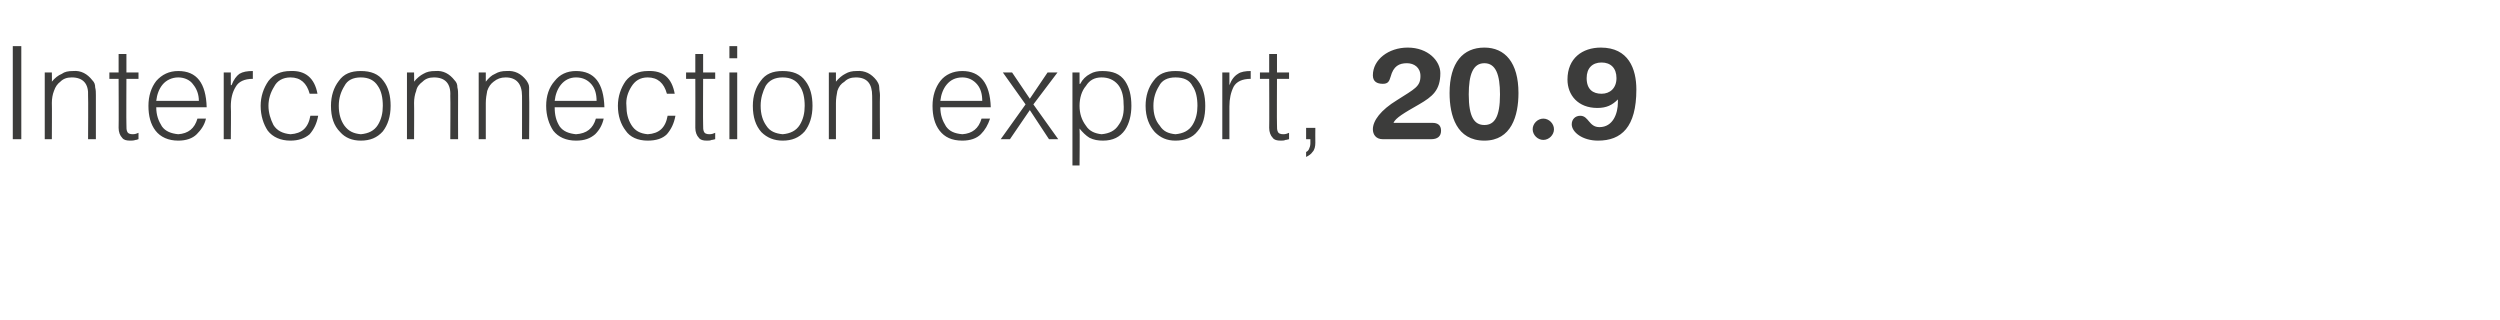 <?xml version="1.0" standalone="no"?>
<!DOCTYPE svg PUBLIC "-//W3C//DTD SVG 1.1//EN" "http://www.w3.org/Graphics/SVG/1.1/DTD/svg11.dtd">
<svg xmlns="http://www.w3.org/2000/svg" version="1.1" width="352px" height="45.1px" viewBox="0 -6 352 45.1" style="top:-6px">
  <desc>Interconnection export, 20.9</desc>
  <defs/>
  <g id="Polygon105734">
    <path d="M 3 13.6 L 3 0.5 L 1.8 0.5 L 1.8 13.6 L 3 13.6 Z M 7.3 8.5 C 7.3 7.9 7.4 7.3 7.6 6.8 C 7.8 6.2 8.1 5.8 8.5 5.5 C 8.9 5.1 9.4 4.9 10.1 4.9 C 11.7 4.9 12.5 5.8 12.4 7.5 C 12.44 7.46 12.4 13.6 12.4 13.6 L 13.5 13.6 C 13.5 13.6 13.49 7.44 13.5 7.4 C 13.5 7 13.5 6.7 13.4 6.3 C 13.4 5.9 13.3 5.6 13 5.3 C 12.3 4.4 11.4 3.9 10.3 4 C 9.6 4 9.1 4.1 8.7 4.4 C 8.2 4.6 7.7 5 7.3 5.5 C 7.33 5.5 7.3 4.2 7.3 4.2 L 6.3 4.2 L 6.3 13.6 L 7.3 13.6 C 7.3 13.6 7.33 8.53 7.3 8.5 Z M 19.5 12.7 C 19.3 12.8 19 12.9 18.7 12.9 C 18.3 12.9 18 12.8 17.9 12.5 C 17.8 12.3 17.8 12 17.8 11.5 C 17.77 11.54 17.8 5.1 17.8 5.1 L 19.5 5.1 L 19.5 4.2 L 17.8 4.2 L 17.8 1.6 L 16.7 1.6 L 16.7 4.2 L 15.4 4.2 L 15.4 5.1 L 16.7 5.1 C 16.7 5.1 16.73 11.96 16.7 12 C 16.7 12.6 16.9 13.1 17.2 13.4 C 17.4 13.7 17.8 13.8 18.3 13.8 C 18.6 13.8 18.8 13.8 19.1 13.7 C 19.3 13.7 19.4 13.6 19.5 13.6 C 19.5 13.6 19.5 12.7 19.5 12.7 Z M 22 8.2 C 22.1 7.3 22.4 6.5 22.9 5.9 C 23.4 5.3 24.2 4.9 25.1 4.9 C 26 4.9 26.8 5.3 27.2 5.9 C 27.7 6.5 28 7.3 28 8.2 C 28 8.2 22 8.2 22 8.2 Z M 29.1 9.1 C 29 5.7 27.7 4 25.1 4 C 23.8 4 22.8 4.5 22 5.4 C 21.3 6.3 20.9 7.5 20.9 8.9 C 20.9 10.3 21.2 11.5 21.9 12.4 C 22.6 13.3 23.7 13.8 25.1 13.8 C 26.2 13.8 27.1 13.5 27.7 12.9 C 28.3 12.3 28.8 11.6 29 10.7 C 29 10.7 27.8 10.7 27.8 10.7 C 27.4 12.1 26.5 12.8 25.1 12.9 C 24.1 12.8 23.3 12.5 22.8 11.8 C 22.3 11 22 10.2 22 9.1 C 22 9.1 29.1 9.1 29.1 9.1 Z M 32.5 9 C 32.5 7.9 32.7 7 33.2 6.2 C 33.6 5.5 34.4 5.1 35.6 5.1 C 35.6 5.1 35.6 4 35.6 4 C 34.8 4 34.2 4.1 33.7 4.4 C 33.3 4.7 32.9 5.2 32.6 6 C 32.59 5.95 32.5 6 32.5 6 L 32.5 4.2 L 31.5 4.2 L 31.5 13.6 L 32.5 13.6 C 32.5 13.6 32.55 8.98 32.5 9 Z M 44.7 7.2 C 44.3 5 43 3.9 40.9 4 C 39.5 4 38.5 4.5 37.8 5.4 C 37.1 6.4 36.7 7.6 36.7 8.9 C 36.7 10.3 37.1 11.5 37.7 12.4 C 38.4 13.3 39.5 13.8 40.9 13.8 C 42 13.8 42.9 13.5 43.6 12.9 C 44.2 12.2 44.6 11.4 44.8 10.3 C 44.8 10.3 43.7 10.3 43.7 10.3 C 43.4 12 42.5 12.8 40.9 12.9 C 39.8 12.8 39 12.4 38.5 11.6 C 38.1 10.8 37.8 9.9 37.8 8.9 C 37.8 7.9 38.1 7 38.6 6.2 C 39 5.4 39.8 4.9 40.9 4.9 C 42.3 4.9 43.2 5.7 43.6 7.2 C 43.6 7.2 44.7 7.2 44.7 7.2 Z M 50.8 13.8 C 52.1 13.8 53.1 13.4 53.9 12.5 C 54.6 11.6 55 10.4 55 8.9 C 55 7.5 54.7 6.3 54 5.4 C 53.3 4.4 52.2 4 50.8 4 C 49.4 4 48.4 4.4 47.7 5.4 C 47 6.3 46.6 7.5 46.6 8.9 C 46.6 10.5 47 11.7 47.9 12.6 C 48.6 13.4 49.6 13.8 50.8 13.8 C 50.8 13.8 50.8 13.8 50.8 13.8 Z M 53.9 8.9 C 53.9 9.9 53.7 10.8 53.2 11.6 C 52.7 12.4 51.9 12.8 50.8 12.9 C 49.8 12.8 49.1 12.5 48.5 11.7 C 48 11 47.7 10.1 47.7 8.9 C 47.7 7.8 48 6.9 48.5 6.1 C 48.9 5.3 49.7 4.9 50.8 4.9 C 51.9 4.9 52.7 5.3 53.2 6.1 C 53.7 6.8 53.9 7.8 53.9 8.9 C 53.9 8.9 53.9 8.9 53.9 8.9 Z M 58.3 8.5 C 58.3 7.9 58.4 7.3 58.6 6.8 C 58.7 6.2 59.1 5.8 59.5 5.5 C 59.9 5.1 60.4 4.9 61.1 4.9 C 62.7 4.9 63.5 5.8 63.4 7.5 C 63.44 7.46 63.4 13.6 63.4 13.6 L 64.5 13.6 C 64.5 13.6 64.48 7.44 64.5 7.4 C 64.5 7 64.5 6.7 64.4 6.3 C 64.4 5.9 64.3 5.6 64 5.3 C 63.3 4.4 62.4 3.9 61.3 4 C 60.6 4 60.1 4.1 59.6 4.4 C 59.2 4.6 58.7 5 58.3 5.5 C 58.33 5.5 58.3 4.2 58.3 4.2 L 57.3 4.2 L 57.3 13.6 L 58.3 13.6 C 58.3 13.6 58.33 8.53 58.3 8.5 Z M 68.4 8.5 C 68.4 7.9 68.5 7.3 68.6 6.8 C 68.8 6.2 69.1 5.8 69.5 5.5 C 70 5.1 70.5 4.9 71.2 4.9 C 72.7 4.9 73.5 5.8 73.5 7.5 C 73.51 7.46 73.5 13.6 73.5 13.6 L 74.5 13.6 C 74.5 13.6 74.55 7.44 74.5 7.4 C 74.5 7 74.5 6.7 74.5 6.3 C 74.5 5.9 74.3 5.6 74.1 5.3 C 73.4 4.4 72.5 3.9 71.3 4 C 70.7 4 70.2 4.1 69.7 4.4 C 69.2 4.6 68.8 5 68.4 5.5 C 68.4 5.5 68.4 4.2 68.4 4.2 L 67.4 4.2 L 67.4 13.6 L 68.4 13.6 C 68.4 13.6 68.4 8.53 68.4 8.5 Z M 78.1 8.2 C 78.2 7.3 78.5 6.5 79 5.9 C 79.5 5.3 80.2 4.9 81.1 4.9 C 82.1 4.9 82.8 5.3 83.3 5.9 C 83.8 6.5 84 7.3 84 8.2 C 84 8.2 78.1 8.2 78.1 8.2 Z M 85.1 9.1 C 85 5.7 83.7 4 81.1 4 C 79.8 4 78.8 4.5 78.1 5.4 C 77.3 6.3 76.9 7.5 76.9 8.9 C 76.9 10.3 77.3 11.5 77.9 12.4 C 78.6 13.3 79.7 13.8 81.1 13.8 C 82.3 13.8 83.1 13.5 83.8 12.9 C 84.4 12.3 84.8 11.6 85 10.7 C 85 10.7 83.9 10.7 83.9 10.7 C 83.5 12.1 82.6 12.8 81.1 12.9 C 80.1 12.8 79.3 12.5 78.8 11.8 C 78.3 11 78.1 10.2 78.1 9.1 C 78.1 9.1 85.1 9.1 85.1 9.1 Z M 95 7.2 C 94.6 5 93.4 3.9 91.2 4 C 89.9 4 88.8 4.5 88.1 5.4 C 87.4 6.4 87 7.6 87 8.9 C 87 10.3 87.4 11.5 88.1 12.4 C 88.7 13.3 89.8 13.8 91.2 13.8 C 92.4 13.8 93.3 13.5 93.9 12.9 C 94.5 12.2 94.9 11.4 95.1 10.3 C 95.1 10.3 94 10.3 94 10.3 C 93.7 12 92.8 12.8 91.2 12.9 C 90.1 12.8 89.4 12.4 88.9 11.6 C 88.4 10.8 88.2 9.9 88.2 8.9 C 88.1 7.9 88.4 7 88.9 6.2 C 89.4 5.4 90.1 4.9 91.2 4.9 C 92.6 4.9 93.5 5.7 93.9 7.2 C 93.9 7.2 95 7.2 95 7.2 Z M 100.7 12.7 C 100.5 12.8 100.2 12.9 99.9 12.9 C 99.5 12.9 99.2 12.8 99.1 12.5 C 99 12.3 99 12 99 11.5 C 98.97 11.54 99 5.1 99 5.1 L 100.7 5.1 L 100.7 4.2 L 99 4.2 L 99 1.6 L 97.9 1.6 L 97.9 4.2 L 96.6 4.2 L 96.6 5.1 L 97.9 5.1 C 97.9 5.1 97.92 11.96 97.9 12 C 97.9 12.6 98.1 13.1 98.4 13.4 C 98.6 13.7 99 13.8 99.5 13.8 C 99.8 13.8 100 13.8 100.2 13.7 C 100.4 13.7 100.6 13.6 100.7 13.6 C 100.7 13.6 100.7 12.7 100.7 12.7 Z M 103.8 13.6 L 103.8 4.2 L 102.7 4.2 L 102.7 13.6 L 103.8 13.6 Z M 103.8 2.2 L 103.8 0.5 L 102.7 0.5 L 102.7 2.2 L 103.8 2.2 Z M 110.2 13.8 C 111.5 13.8 112.5 13.4 113.3 12.5 C 114 11.6 114.4 10.4 114.4 8.9 C 114.4 7.5 114.1 6.3 113.4 5.4 C 112.7 4.4 111.6 4 110.2 4 C 108.8 4 107.8 4.4 107.1 5.4 C 106.4 6.3 106 7.5 106 8.9 C 106 10.5 106.4 11.7 107.2 12.6 C 108 13.4 109 13.8 110.2 13.8 C 110.2 13.8 110.2 13.8 110.2 13.8 Z M 113.3 8.9 C 113.3 9.9 113.1 10.8 112.6 11.6 C 112.1 12.4 111.3 12.8 110.2 12.9 C 109.2 12.8 108.4 12.5 107.9 11.7 C 107.4 11 107.1 10.1 107.1 8.9 C 107.1 7.8 107.4 6.9 107.8 6.1 C 108.3 5.3 109.1 4.9 110.2 4.9 C 111.3 4.9 112.1 5.3 112.6 6.1 C 113.1 6.8 113.3 7.8 113.3 8.9 C 113.3 8.9 113.3 8.9 113.3 8.9 Z M 117.7 8.5 C 117.7 7.9 117.8 7.3 117.9 6.8 C 118.1 6.2 118.4 5.8 118.9 5.5 C 119.3 5.1 119.8 4.9 120.5 4.9 C 122.1 4.9 122.8 5.8 122.8 7.5 C 122.82 7.46 122.8 13.6 122.8 13.6 L 123.9 13.6 C 123.9 13.6 123.86 7.44 123.9 7.4 C 123.9 7 123.8 6.7 123.8 6.3 C 123.8 5.9 123.6 5.6 123.4 5.3 C 122.7 4.4 121.8 3.9 120.6 4 C 120 4 119.5 4.1 119 4.4 C 118.6 4.6 118.1 5 117.7 5.5 C 117.71 5.5 117.7 4.2 117.7 4.2 L 116.7 4.2 L 116.7 13.6 L 117.7 13.6 C 117.7 13.6 117.71 8.53 117.7 8.5 Z M 132.4 8.2 C 132.5 7.3 132.8 6.5 133.3 5.9 C 133.8 5.3 134.5 4.9 135.5 4.9 C 136.4 4.9 137.1 5.3 137.6 5.9 C 138.1 6.5 138.3 7.3 138.3 8.2 C 138.3 8.2 132.4 8.2 132.4 8.2 Z M 139.5 9.1 C 139.4 5.7 138 4 135.5 4 C 134.2 4 133.1 4.5 132.4 5.4 C 131.7 6.3 131.3 7.5 131.3 8.9 C 131.3 10.3 131.6 11.5 132.3 12.4 C 133 13.3 134 13.8 135.5 13.8 C 136.6 13.8 137.5 13.5 138.1 12.9 C 138.7 12.3 139.1 11.6 139.4 10.7 C 139.4 10.7 138.2 10.7 138.2 10.7 C 137.8 12.1 136.9 12.8 135.5 12.9 C 134.4 12.8 133.7 12.5 133.2 11.8 C 132.7 11 132.4 10.2 132.4 9.1 C 132.4 9.1 139.5 9.1 139.5 9.1 Z M 147.7 13.6 L 149 13.6 L 145.5 8.7 L 148.9 4.2 L 147.5 4.2 L 145 7.9 L 142.5 4.2 L 141.2 4.2 L 144.4 8.7 L 140.9 13.6 L 142.2 13.6 L 145 9.5 L 147.7 13.6 Z M 152 8.9 C 152 7.8 152.3 6.8 152.9 6.1 C 153.4 5.3 154.1 4.9 155.1 4.9 C 156 4.9 156.8 5.2 157.4 5.9 C 157.9 6.5 158.2 7.4 158.2 8.6 C 158.3 9.8 158.1 10.8 157.5 11.6 C 157 12.4 156.2 12.8 155.1 12.9 C 154.2 12.8 153.4 12.5 152.9 11.7 C 152.3 10.9 152 10 152 8.9 C 152 8.9 152 8.9 152 8.9 Z M 152 12.1 C 152.4 12.6 152.9 13.1 153.4 13.4 C 154 13.7 154.6 13.8 155.3 13.8 C 156.7 13.8 157.7 13.3 158.4 12.3 C 159 11.4 159.3 10.2 159.3 8.9 C 159.3 7.4 159 6.3 158.4 5.4 C 157.7 4.4 156.7 4 155.2 4 C 154.6 4 154 4.1 153.5 4.4 C 152.9 4.7 152.4 5.2 152.1 5.8 C 152.08 5.84 152 5.8 152 5.8 L 152 4.2 L 151 4.2 L 151 17.3 L 152 17.3 C 152 17.3 152.05 12.08 152 12.1 Z M 165.5 13.8 C 166.8 13.8 167.9 13.4 168.6 12.5 C 169.4 11.6 169.7 10.4 169.7 8.9 C 169.7 7.5 169.4 6.3 168.7 5.4 C 168 4.4 167 4 165.5 4 C 164.1 4 163.1 4.4 162.4 5.4 C 161.7 6.3 161.3 7.5 161.3 8.9 C 161.3 10.5 161.8 11.7 162.6 12.6 C 163.4 13.4 164.3 13.8 165.5 13.8 C 165.5 13.8 165.5 13.8 165.5 13.8 Z M 168.6 8.9 C 168.6 9.9 168.4 10.8 167.9 11.6 C 167.4 12.4 166.6 12.8 165.5 12.9 C 164.5 12.8 163.8 12.5 163.3 11.7 C 162.7 11 162.4 10.1 162.4 8.9 C 162.4 7.8 162.7 6.9 163.2 6.1 C 163.6 5.3 164.4 4.9 165.5 4.9 C 166.7 4.9 167.5 5.3 167.9 6.1 C 168.4 6.8 168.6 7.8 168.6 8.9 C 168.6 8.9 168.6 8.9 168.6 8.9 Z M 173.1 9 C 173.1 7.9 173.3 7 173.7 6.2 C 174.1 5.5 174.9 5.1 176.1 5.1 C 176.1 5.1 176.1 4 176.1 4 C 175.4 4 174.7 4.1 174.3 4.4 C 173.8 4.7 173.4 5.2 173.1 6 C 173.14 5.95 173.1 6 173.1 6 L 173.1 4.2 L 172.1 4.2 L 172.1 13.6 L 173.1 13.6 C 173.1 13.6 173.1 8.98 173.1 9 Z M 181.5 12.7 C 181.3 12.8 181 12.9 180.7 12.9 C 180.3 12.9 180 12.8 179.9 12.5 C 179.8 12.3 179.8 12 179.8 11.5 C 179.77 11.54 179.8 5.1 179.8 5.1 L 181.5 5.1 L 181.5 4.2 L 179.8 4.2 L 179.8 1.6 L 178.7 1.6 L 178.7 4.2 L 177.4 4.2 L 177.4 5.1 L 178.7 5.1 C 178.7 5.1 178.73 11.96 178.7 12 C 178.7 12.6 178.9 13.1 179.2 13.4 C 179.4 13.7 179.8 13.8 180.3 13.8 C 180.6 13.8 180.8 13.8 181 13.7 C 181.2 13.7 181.4 13.6 181.5 13.6 C 181.5 13.6 181.5 12.7 181.5 12.7 Z M 185.2 12 L 183.9 12 L 183.9 13.6 L 184.5 13.6 C 184.5 13.6 184.51 14.19 184.5 14.2 C 184.5 14.5 184.4 14.8 184.3 15 C 184.2 15.2 184.1 15.3 183.9 15.4 C 183.9 15.4 183.9 16.1 183.9 16.1 C 184.3 15.9 184.6 15.7 184.8 15.4 C 185.1 15.1 185.2 14.6 185.2 14.1 C 185.18 14.11 185.2 12 185.2 12 Z M 201.7 11.3 C 202.4 11.3 202.9 11.6 202.9 12.4 C 202.9 13.2 202.4 13.6 201.5 13.6 C 201.5 13.6 194.7 13.6 194.7 13.6 C 193.7 13.6 193.3 12.9 193.3 12.2 C 193.3 11 194.4 9.5 196.7 8.1 C 199.2 6.5 200 6.2 200 4.7 C 200 3.5 199.1 2.9 198.1 2.9 C 197 2.9 196.2 3.3 195.8 4.8 C 195.6 5.5 195.4 5.8 194.7 5.8 C 193.9 5.8 193.3 5.5 193.3 4.6 C 193.3 2.4 195.5 0.7 198.2 0.7 C 201.1 0.7 202.8 2.6 202.8 4.3 C 202.8 6.7 201.7 7.6 199.8 8.7 C 197.7 9.9 196.5 10.6 196.2 11.3 C 196.2 11.3 201.7 11.3 201.7 11.3 Z M 209 11.6 C 210.4 11.6 211.2 10.5 211.2 7.3 C 211.2 4.5 210.6 2.9 209 2.9 C 207.4 2.9 206.8 4.5 206.8 7.3 C 206.8 10.5 207.6 11.6 209 11.6 Z M 209 0.7 C 211.9 0.7 213.8 2.8 213.8 7.1 C 213.8 10.3 212.8 13.8 209 13.8 C 205.1 13.8 204.1 10.3 204.1 7.1 C 204.1 2.8 206 0.7 209 0.7 Z M 217.3 10.7 C 218.1 10.7 218.8 11.4 218.8 12.2 C 218.8 13 218.1 13.7 217.3 13.7 C 216.5 13.7 215.8 13 215.8 12.2 C 215.8 11.4 216.5 10.7 217.3 10.7 Z M 227.8 8 C 227 8.8 226.2 9.2 224.9 9.2 C 222.2 9.2 220.7 7.4 220.7 5.2 C 220.7 2.2 222.8 0.7 225.4 0.7 C 229.3 0.7 230.4 3.7 230.4 6.6 C 230.4 11.9 228.3 13.8 225 13.8 C 222.8 13.8 221.3 12.6 221.3 11.5 C 221.3 10.8 221.8 10.3 222.5 10.3 C 223.7 10.3 223.7 11.9 225.2 11.9 C 227.1 11.9 227.8 10 227.8 8.4 C 227.8 8.4 227.8 8 227.8 8 Z M 225.5 2.8 C 224.2 2.8 223.4 3.6 223.4 5 C 223.4 6.6 224.3 7.2 225.5 7.2 C 226.7 7.2 227.6 6.4 227.6 5 C 227.6 3.6 226.8 2.8 225.5 2.8 Z " stroke="none" fill="#3c3c3b"/>
  </g>
</svg>